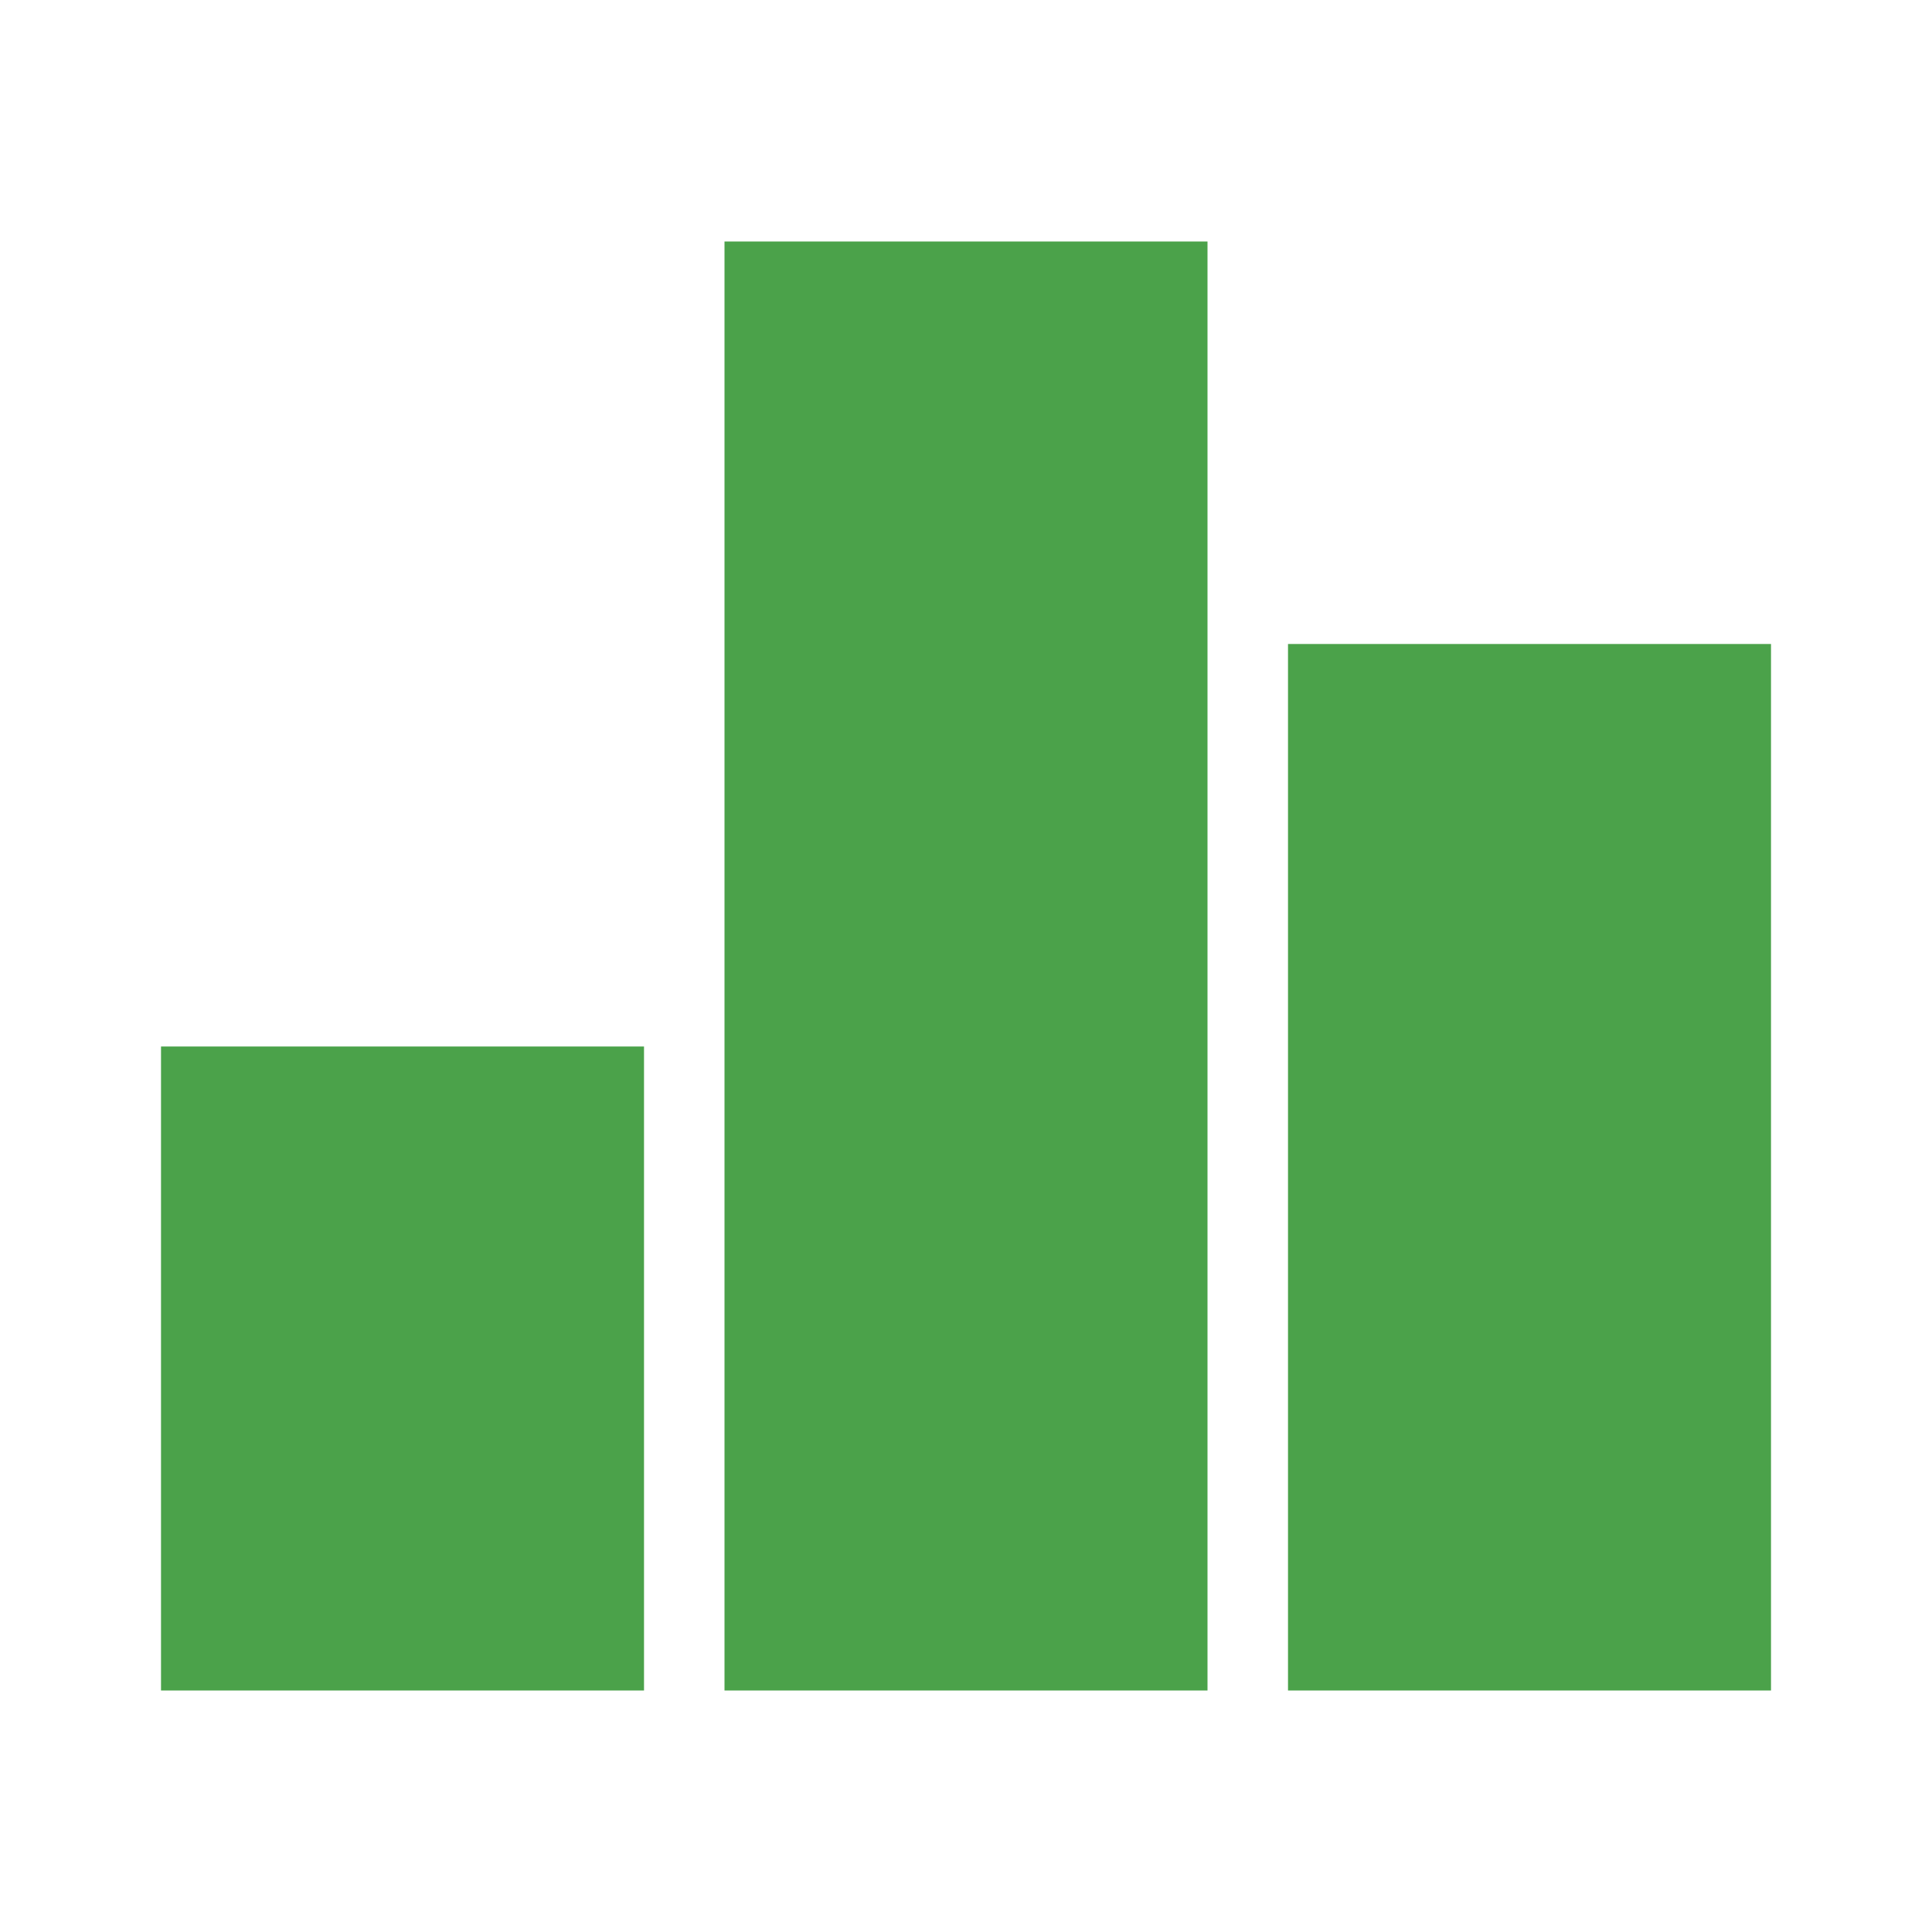 <svg width="100" height="100" viewBox="0 0 100 100" fill="none" xmlns="http://www.w3.org/2000/svg">
<path d="M8.334 54.167H33.334V87.5H8.334V54.167ZM37.5 12.5H62.5V87.5H37.5V12.5ZM66.667 33.333H91.667V87.5H66.667V33.333Z" fill="#4BA24A"/>
</svg>
